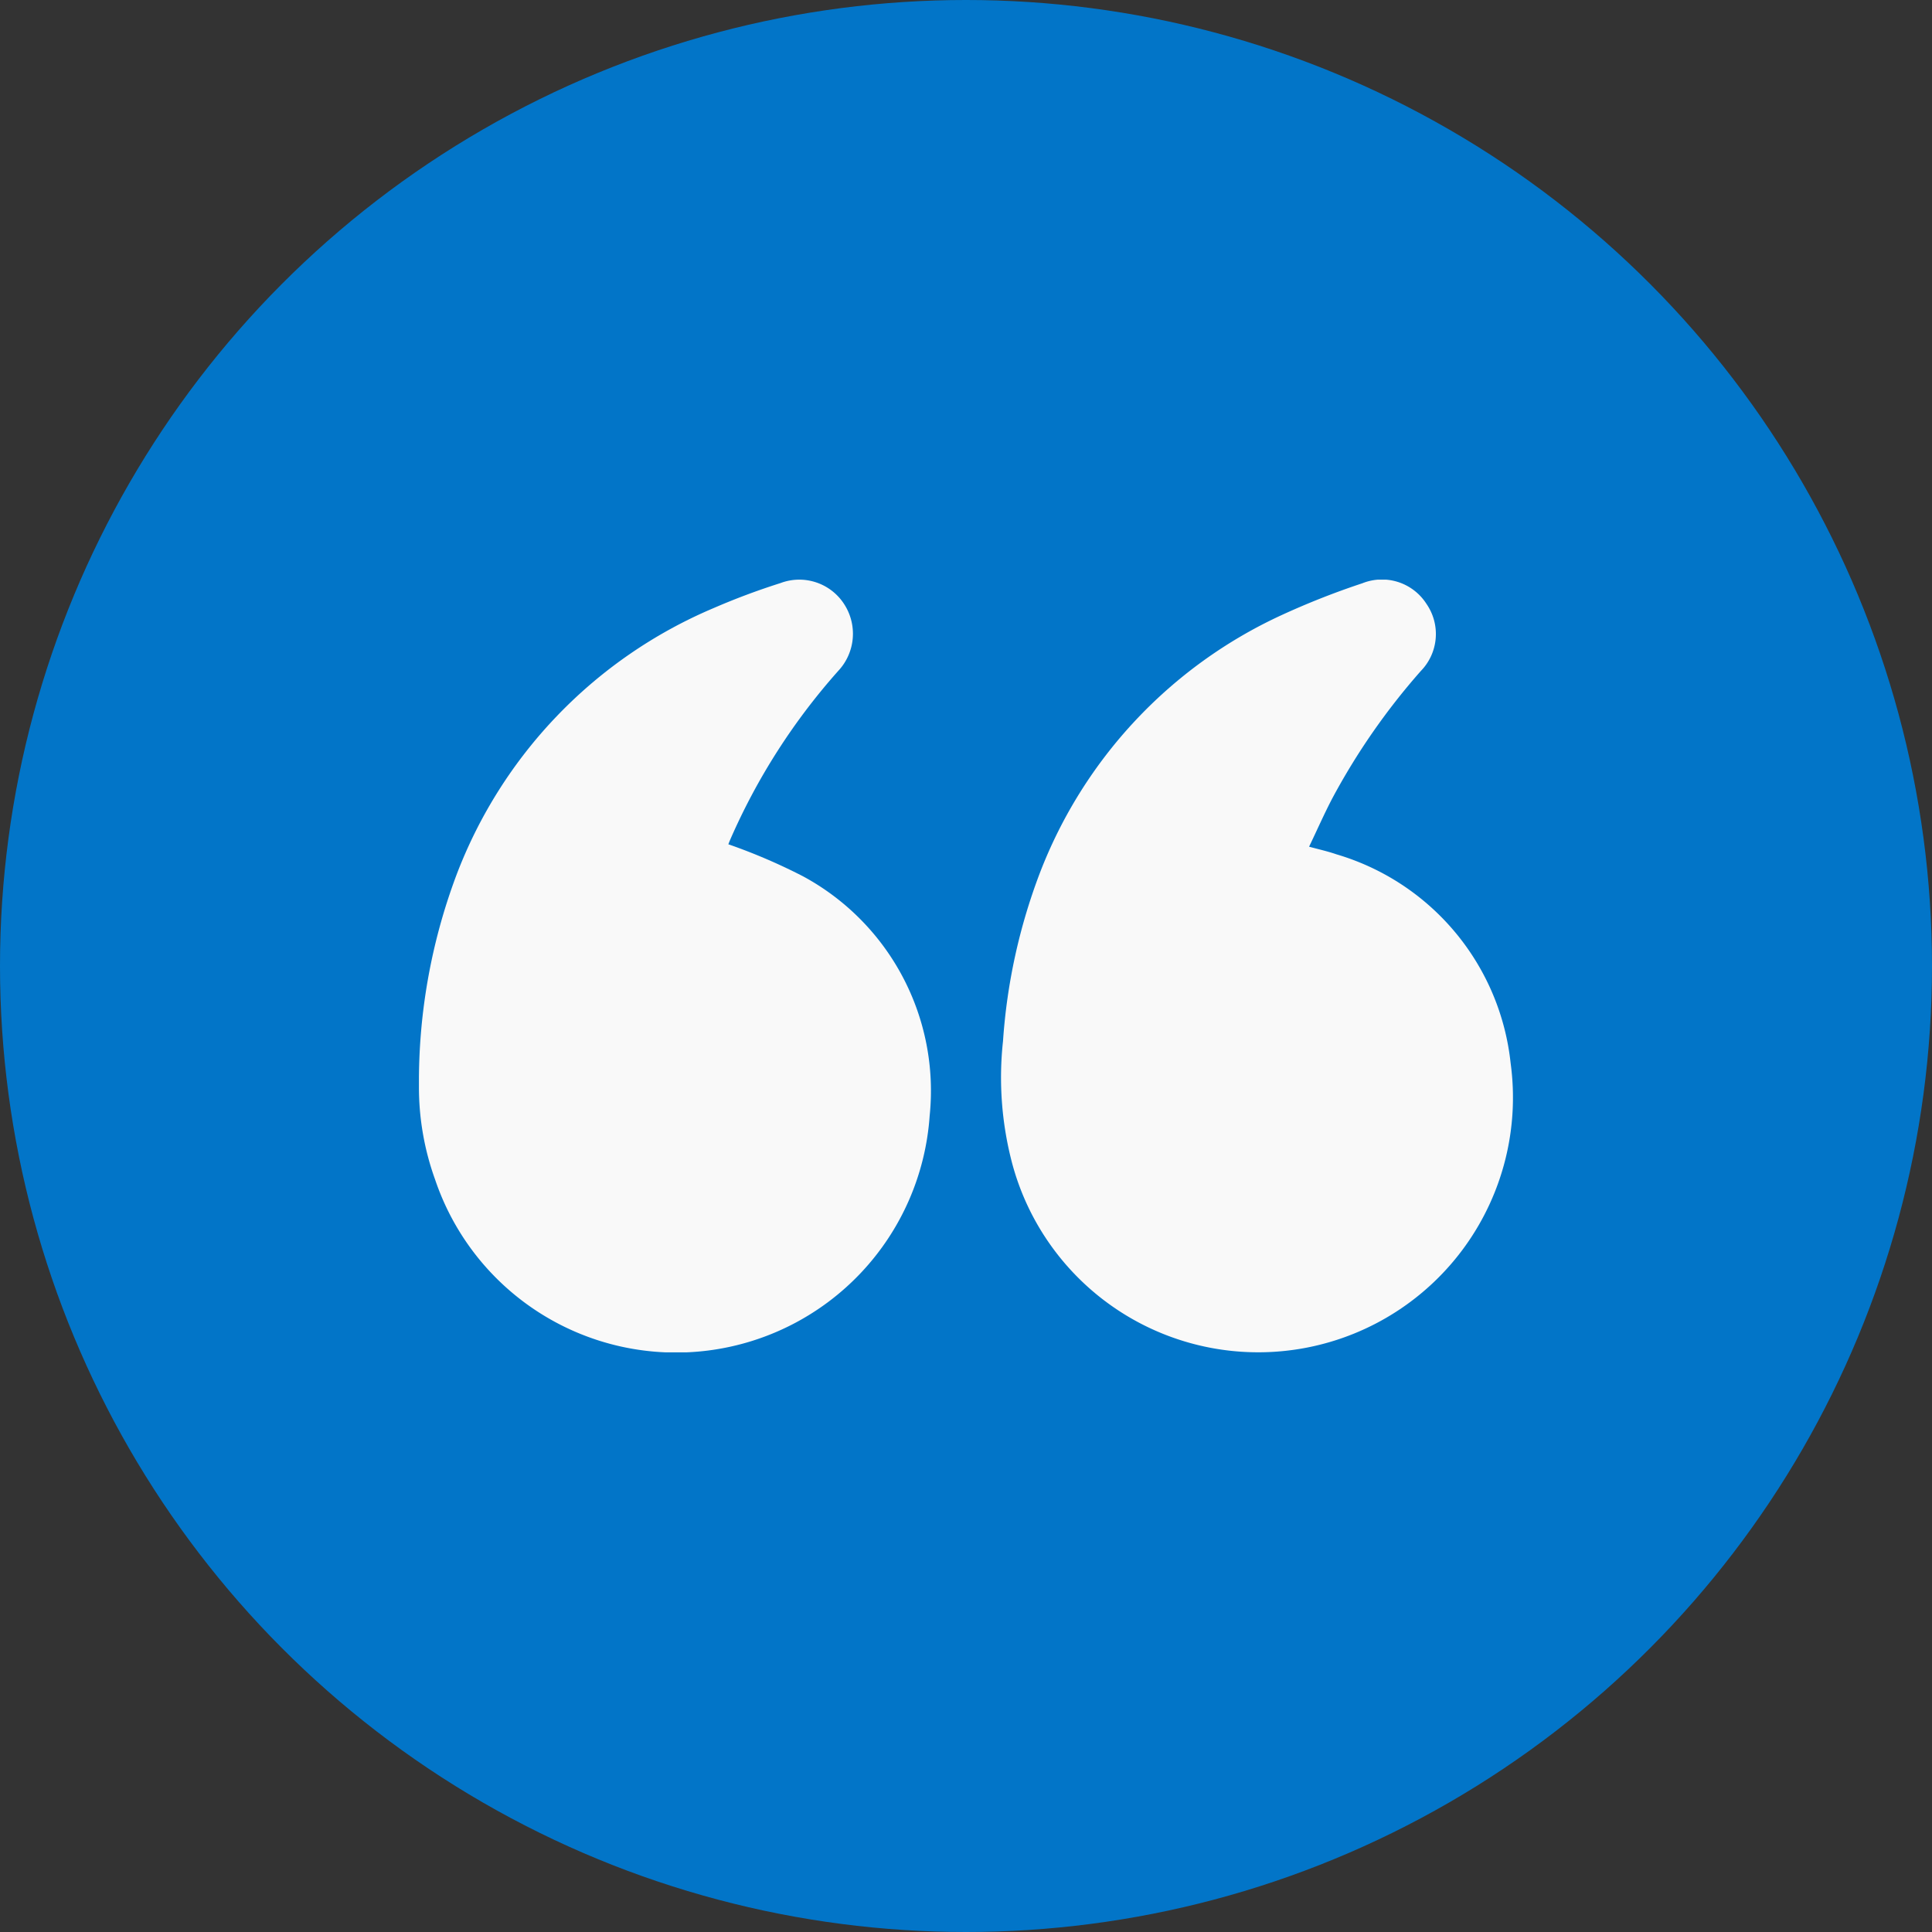 <?xml version="1.0" encoding="UTF-8"?> <svg xmlns="http://www.w3.org/2000/svg" xmlns:xlink="http://www.w3.org/1999/xlink" width="32" height="32" viewBox="0 0 32 32"><rect x="0" y="0" width="32" height="32" fill="#333333" stroke="none"/><defs><clipPath id="clip-path"><rect id="Rectángulo_8102" data-name="Rectángulo 8102" width="18.121" height="12.798" fill="#f9f9f9"></rect></clipPath></defs><g id="Grupo_22466" data-name="Grupo 22466" transform="translate(-52.5 -3517.738)"><circle id="Elipse_33" data-name="Elipse 33" cx="16" cy="16" r="16" transform="translate(52.5 3517.738)" fill="#0275c8"></circle><g id="Grupo_22444" data-name="Grupo 22444" transform="translate(59.439 3527.339)"><g id="Grupo_22442" data-name="Grupo 22442" transform="translate(0 0)" clip-path="url(#clip-path)"><path id="Trazado_79994" data-name="Trazado 79994" d="M22.131,4.423c.165.045.311.077.452.126a4.054,4.054,0,0,1,2.886,3.461,4.219,4.219,0,0,1-8.263,1.633,5.575,5.575,0,0,1-.145-2,9.649,9.649,0,0,1,.61-2.784,7.766,7.766,0,0,1,4-4.27A12.941,12.941,0,0,1,23.012.06.875.875,0,0,1,24.074.4a.877.877,0,0,1-.092,1.112,11.1,11.1,0,0,0-1.47,2.116c-.133.255-.249.519-.381.794" transform="translate(-7.387 0)" fill="#f9f9f9"></path><path id="Trazado_79995" data-name="Trazado 79995" d="M5.125,4.385a9.559,9.559,0,0,1,1.234.529,4.037,4.037,0,0,1,2.1,3.969A4.211,4.211,0,0,1,.268,9.939,4.5,4.5,0,0,1,0,8.389,9.736,9.736,0,0,1,.619,4.9,7.808,7.808,0,0,1,4.878.474,11.583,11.583,0,0,1,5.987.059.884.884,0,0,1,7.046.412a.9.9,0,0,1-.1,1.1,10.528,10.528,0,0,0-1.792,2.8c-.015.035-.028.07-.032.08" transform="translate(0 -0.002)" fill="#f9f9f9"></path></g></g></g></svg> 